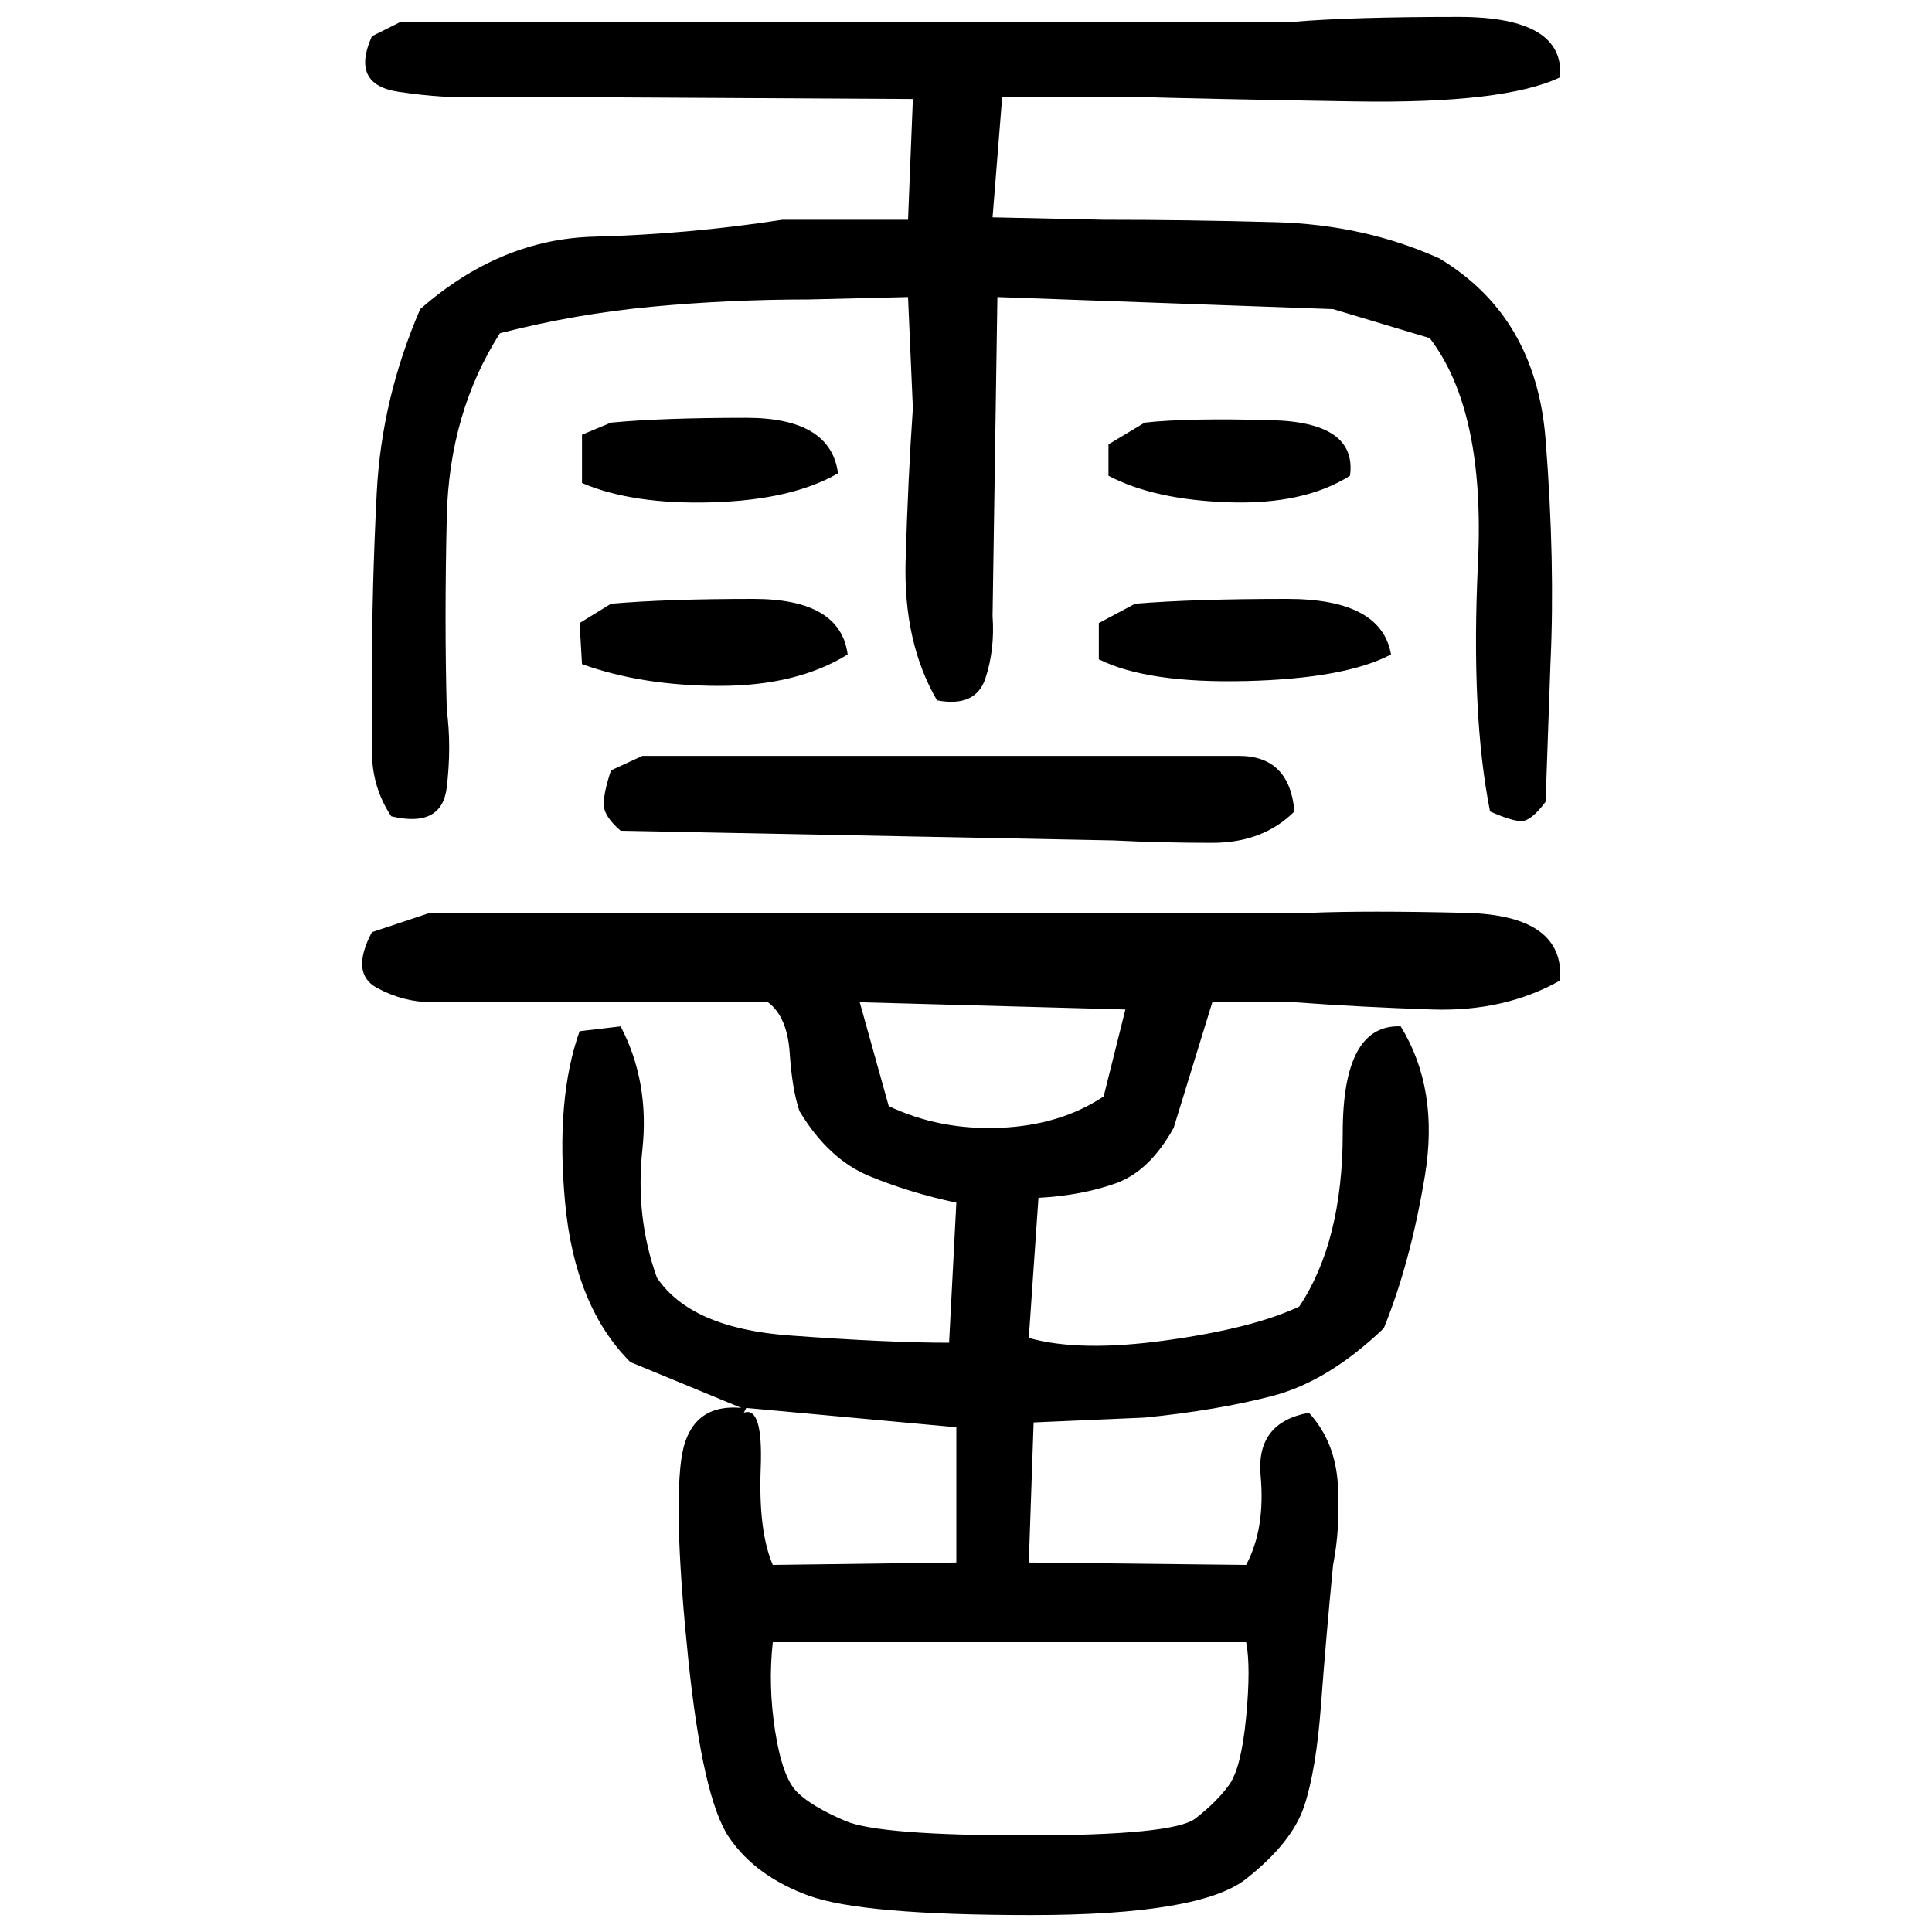 ﻿<?xml version="1.0" encoding="UTF-8" standalone="yes"?>
<svg xmlns="http://www.w3.org/2000/svg" height="100%" version="1.1" width="100%" viewBox="0 0 80 80">
  <g transform="scale(1)">
    <path fill="#000000" d="M16.6 0.9H53.6Q56.0 0.7 60.4 0.7T64.6 3.2Q62.3 4.3 56.1 4.2T46.6 4.0H41.5L41.1 9.0L45.7 9.1Q49.1 9.1 52.8 9.2T59.6 10.7Q63.6 13.1 64 18.2T64.2 27.5L64 33.2Q63.4 34 63 34T61.7 33.6Q60.9 29.6 61.2 23.3T59.2 14L55.2 12.8L41.3 12.3L41.1 25.5Q41.2 26.9 40.8 28.1T38.8 29.0Q37.4 26.6 37.5 23.2T37.8 16.9L37.6 12.3L33.5 12.4Q30.2 12.4 27 12.7T20.7 13.8Q18.6 17.1 18.5 21.4T18.5 29.4Q18.7 30.9 18.5 32.6T16.2 33.8Q15.4 32.6 15.4 31.1T15.4 28Q15.4 24.3 15.6 20.4T17.4 12.8Q20.7 9.9 24.6 9.8T32.4 9.1H37.6L37.8 4.1L19.9 4.0Q18.5 4.1 16.5 3.8T15.4 1.5L16.6 0.9ZM25.3 17.5Q27.4 17.3 30.9 17.3T34.7 19.6Q32.8 20.7 29.5 20.8T24.1 20.0V18L25.3 17.5ZM47.4 17.5Q49.2 17.3 52.7 17.4T55.9 19.7Q54 20.9 50.9 20.8T45.9 19.7V18.4L47.4 17.5ZM25.3 25.0Q27.6 24.8 31.2 24.8T35.1 27.1Q33.0 28.4 29.8 28.4T24.1 27.5L24.0 25.8L25.3 25.0ZM47 25.0Q49.4 24.8 53.3 24.8T57.6 27.1Q55.7 28.1 51.6 28.2T45.5 27.3V25.8L47 25.0ZM26.6 31.3H47.4Q49.2 31.3 51.3 31.3T53.6 33.6Q52.3 34.9 50.2 34.9T46.1 34.8L25.7 34.4Q25.0 33.8 25.0 33.3T25.3 31.9L26.6 31.3ZM17.8 37.8H54.2Q56.6 37.7 60.7 37.8T64.6 40.6Q62.3 41.9 59.3 41.8T53.6 41.5H50.2L48.6 46.7Q47.6 48.5 46.2 49.0T43 49.6L42.6 55.4Q44.7 56.0 48.3 55.5T53.8 54.1Q55.6 51.4 55.6 46.9T58 42.5Q59.6 45.1 59 48.7T57.3 55Q55 57.2 52.7 57.8T47.4 58.7L42.8 58.9L42.6 64.7L51.6 64.8Q52.4 63.3 52.2 61.1T54.2 58.5Q55.3 59.7 55.4 61.5T55.2 64.8Q54.9 67.9 54.7 70.6T54 74.8T51.6 77.8T42.7 79.3T33.5 78.5T30.2 76.1T28.5 68.7T28.2 60.5T30.7 58.3L26.1 56.4Q23.8 54.1 23.4 49.8T24.0 42.7L25.7 42.5Q26.9 44.8 26.6 47.6T27.2 52.9Q28.6 55 32.7 55.3T39.3 55.6L39.6 49.8Q37.7 49.4 36.0 48.7T33.1 46Q32.8 45.1 32.7 43.6T31.8 41.5H17.9Q16.7 41.5 15.6 40.9T15.4 38.6L17.8 37.8ZM36.8 45.8Q38.9 46.8 41.4 46.7T45.7 45.4L46.6 41.8L35.6 41.5L36.8 45.8ZM30.8 58.5Q31.6 58.2 31.5 60.8T32 64.8L39.6 64.7V59.1L30.9 58.3L30.8 58.5ZM32 68.0Q31.8 69.8 32.1 71.7T33.0 74.2T35 75.4T42.5 76T49.5 75.3T50.9 73.9T51.6 71.1T51.6 68.0H32Z" />
  </g>
</svg>
